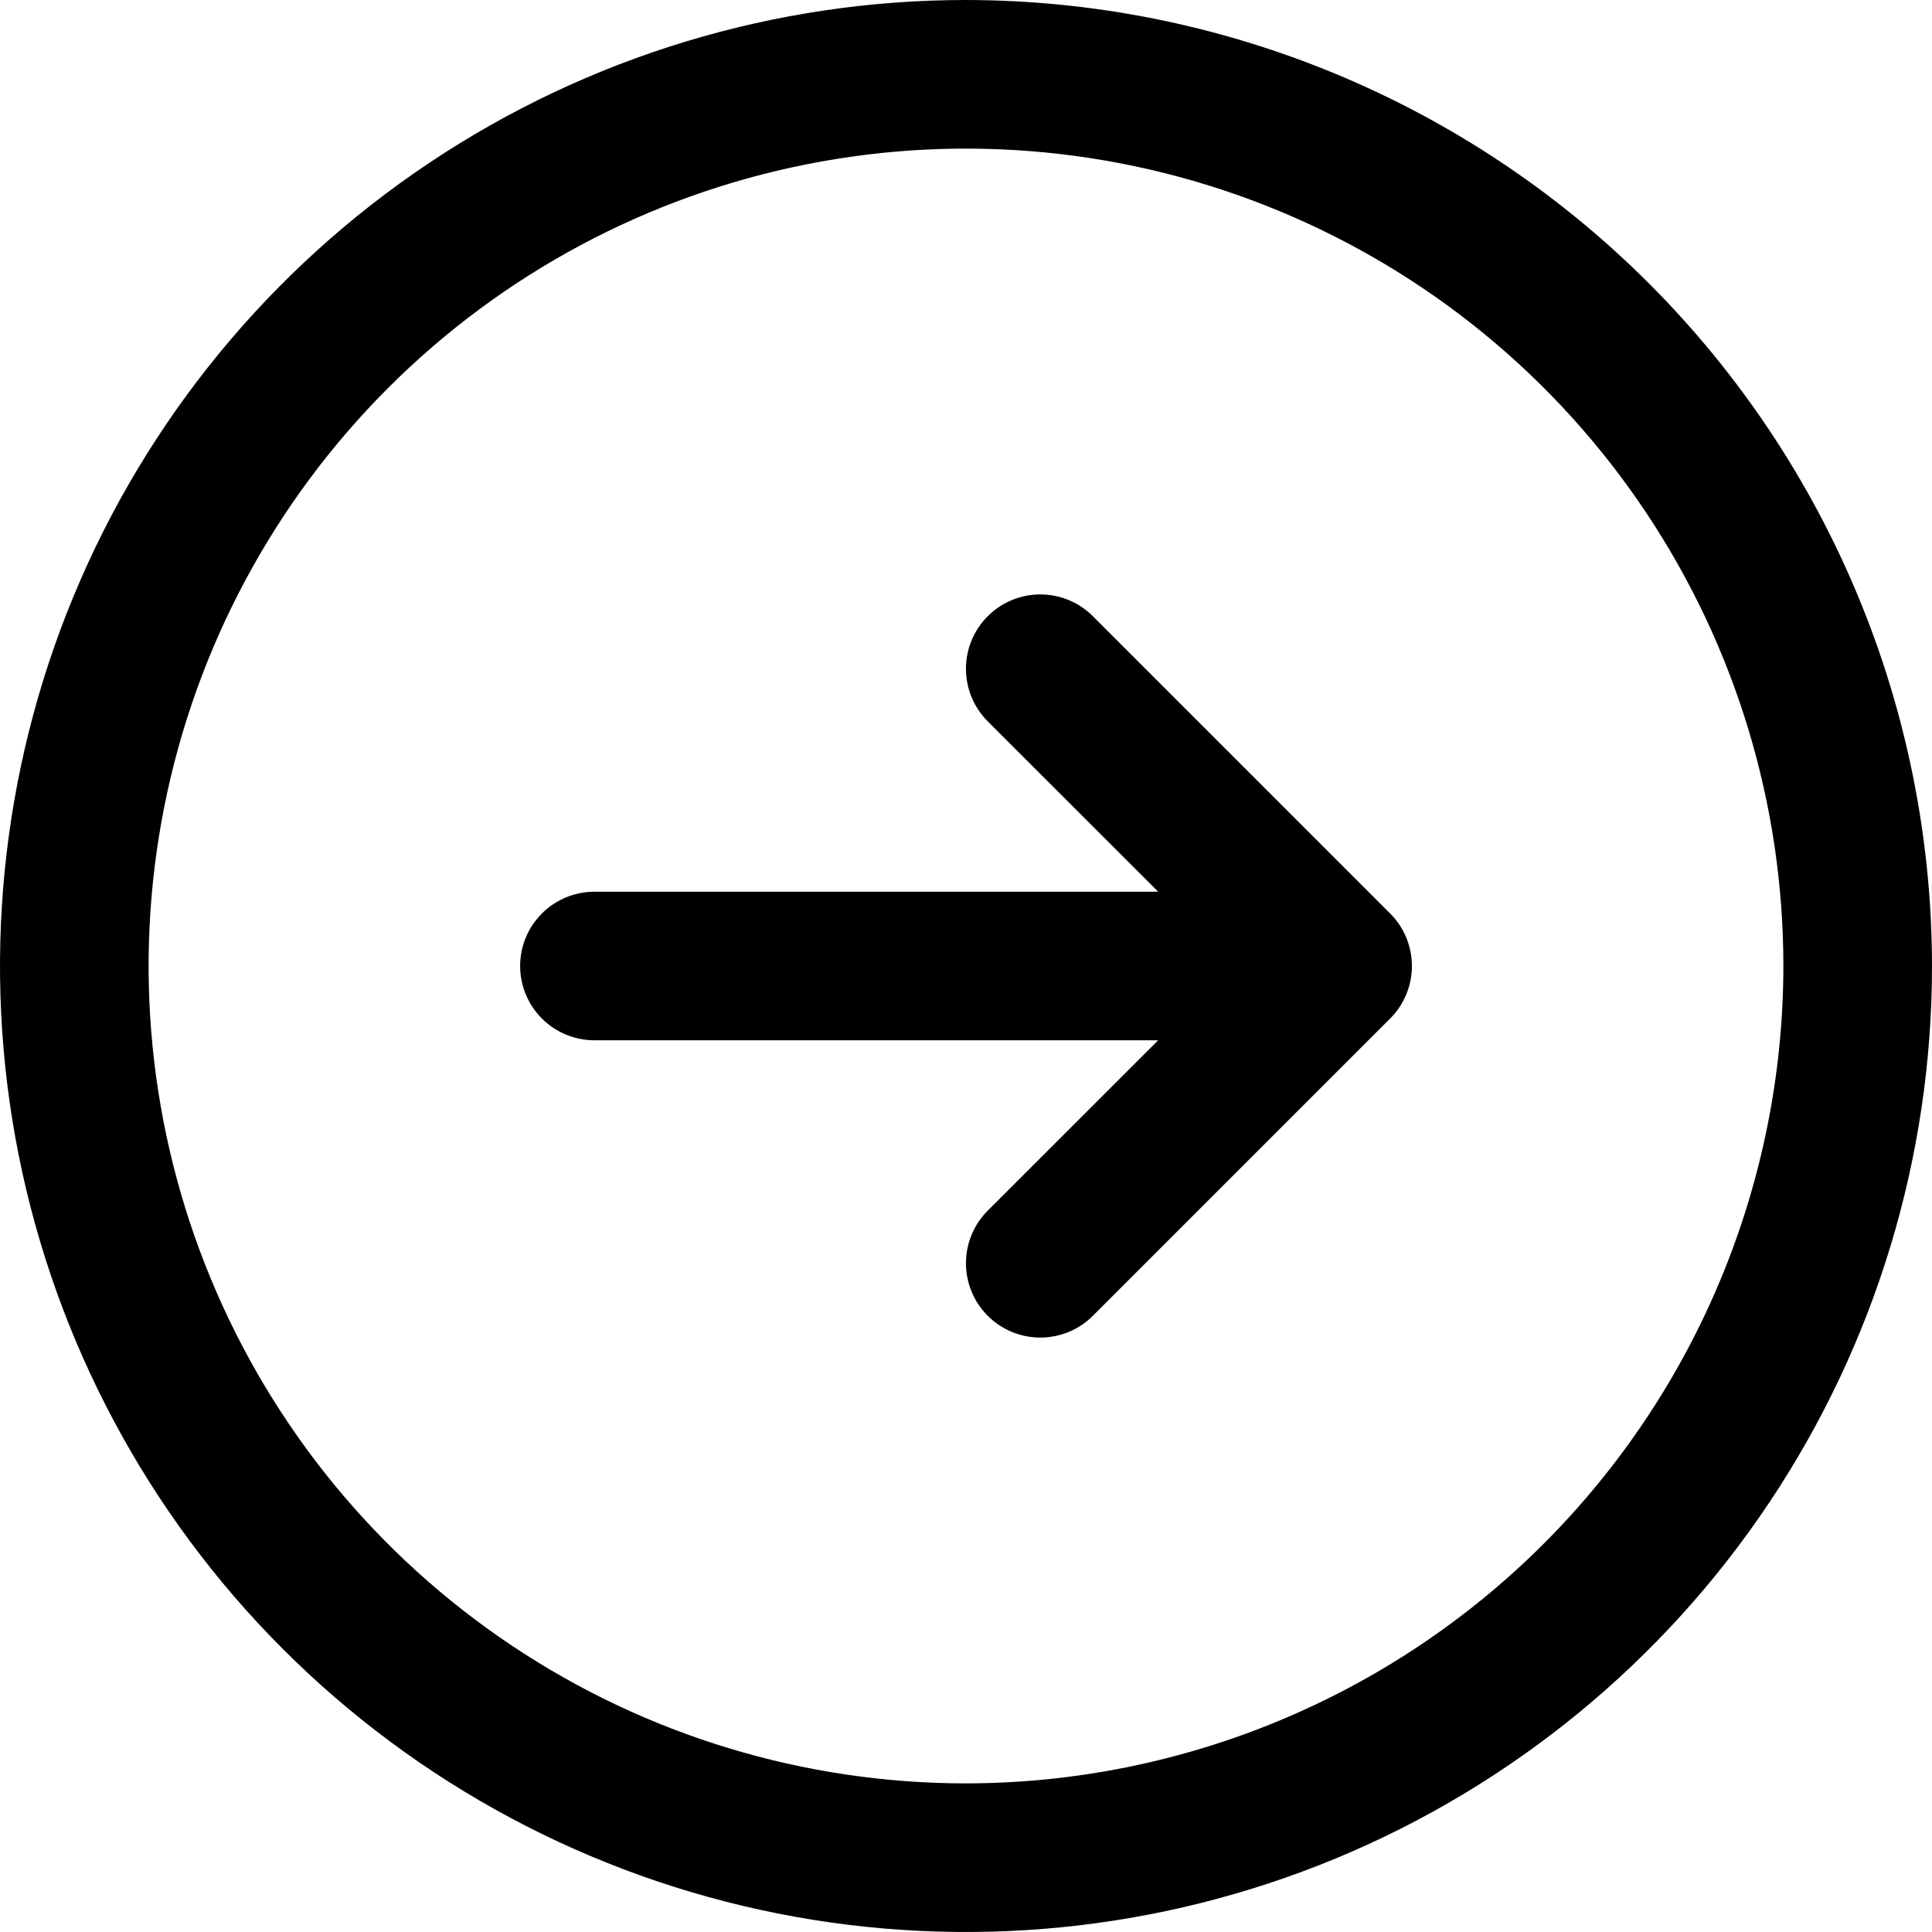 <svg width="40" height="40" viewBox="0 0 40 40" fill="none" xmlns="http://www.w3.org/2000/svg">
<path d="M20 0C16.044 0 12.178 1.173 8.889 3.371C5.6 5.568 3.036 8.692 1.522 12.346C0.009 16.001 -0.387 20.022 0.384 23.902C1.156 27.781 3.061 31.345 5.858 34.142C8.655 36.939 12.219 38.844 16.098 39.616C19.978 40.387 23.999 39.991 27.654 38.478C31.308 36.964 34.432 34.4 36.629 31.111C38.827 27.822 40 23.956 40 20C39.994 14.697 37.886 9.614 34.136 5.864C30.386 2.115 25.303 0.006 20 0ZM20 36.923C16.653 36.923 13.381 35.931 10.598 34.071C7.815 32.212 5.646 29.569 4.365 26.476C3.084 23.384 2.749 19.981 3.402 16.698C4.055 13.416 5.667 10.4 8.034 8.034C10.4 5.667 13.416 4.055 16.698 3.402C19.981 2.749 23.384 3.084 26.476 4.365C29.569 5.646 32.212 7.815 34.071 10.598C35.931 13.381 36.923 16.653 36.923 20C36.918 24.487 35.133 28.788 31.961 31.961C28.788 35.133 24.487 36.918 20 36.923ZM28.781 18.912C28.924 19.054 29.037 19.224 29.115 19.411C29.192 19.598 29.232 19.798 29.232 20C29.232 20.202 29.192 20.402 29.115 20.589C29.037 20.776 28.924 20.946 28.781 21.088L22.627 27.242C22.338 27.531 21.947 27.693 21.538 27.693C21.13 27.693 20.739 27.531 20.45 27.242C20.161 26.954 19.999 26.562 19.999 26.154C19.999 25.746 20.161 25.354 20.45 25.065L23.979 21.538H12.308C11.9 21.538 11.508 21.376 11.22 21.088C10.931 20.799 10.769 20.408 10.769 20C10.769 19.592 10.931 19.201 11.22 18.912C11.508 18.624 11.9 18.462 12.308 18.462H23.979L20.45 14.935C20.161 14.646 19.999 14.254 19.999 13.846C19.999 13.438 20.161 13.046 20.45 12.758C20.739 12.469 21.13 12.307 21.538 12.307C21.947 12.307 22.338 12.469 22.627 12.758L28.781 18.912Z" fill="black"/>
</svg>
